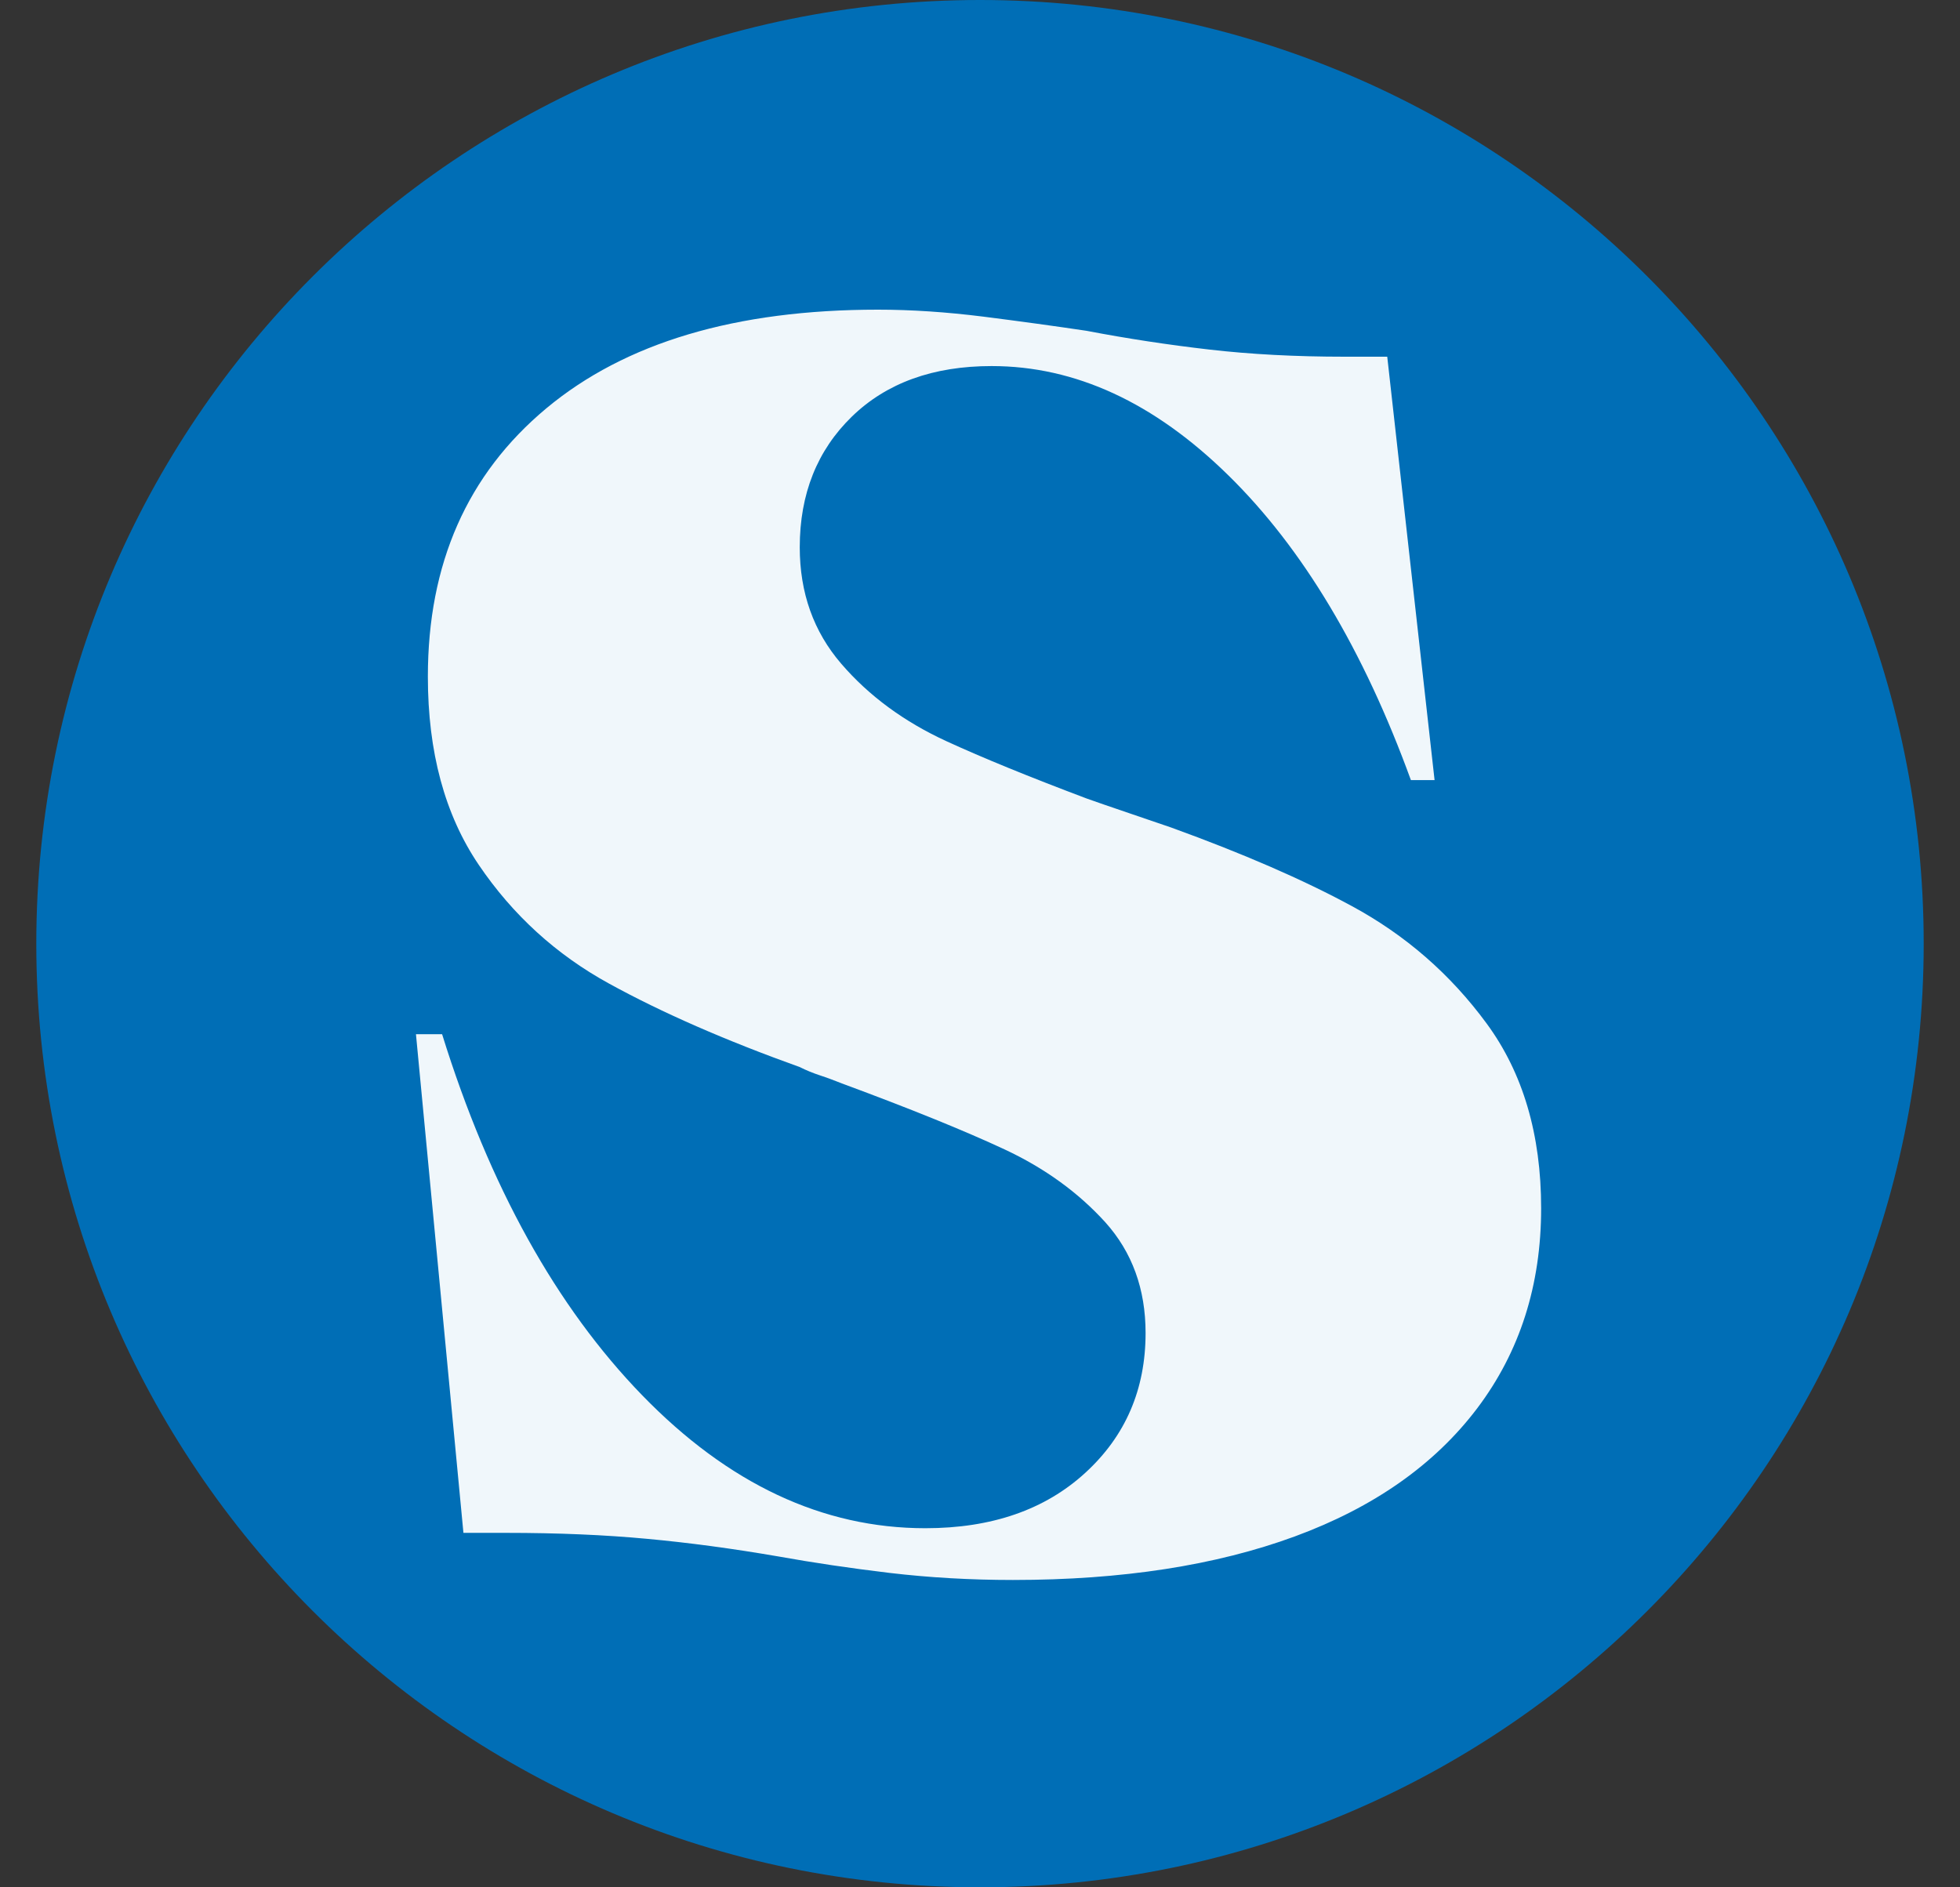 <svg width="27" height="26" viewBox="0 0 27 26" fill="none" xmlns="http://www.w3.org/2000/svg">
<rect x="0" y="0" width="27" height="26" fill="#333333" stroke="none"/>
<path fill-rule="evenodd" clip-rule="evenodd" d="M26.5 13C26.5 20.18 20.68 26 13.5 26C6.32 26 0.5 20.18 0.5 13C0.5 5.82 6.32 0 13.5 0C20.68 0 26.5 5.82 26.5 13Z" fill="#006EB6"/>
<path fill-rule="evenodd" clip-rule="evenodd" d="M10.723 21.442C10.091 21.333 9.488 21.252 8.912 21.199C8.336 21.145 7.689 21.117 6.971 21.117H6.384L5.73 14.247H6.09C6.742 16.343 7.662 18.001 8.847 19.222C10.032 20.442 11.332 21.053 12.747 21.053C13.66 21.053 14.394 20.799 14.949 20.291C15.504 19.784 15.781 19.141 15.781 18.363C15.781 17.758 15.596 17.25 15.227 16.839C14.856 16.43 14.394 16.094 13.84 15.835C13.285 15.576 12.54 15.274 11.604 14.928C11.495 14.885 11.392 14.846 11.294 14.814C11.197 14.782 11.104 14.744 11.017 14.7C9.995 14.334 9.118 13.95 8.39 13.55C7.662 13.151 7.063 12.605 6.595 11.914C6.127 11.223 5.894 10.358 5.894 9.321C5.894 7.765 6.437 6.534 7.525 5.626C8.613 4.719 10.136 4.266 12.094 4.266C12.551 4.266 13.034 4.298 13.546 4.362C14.057 4.427 14.53 4.492 14.966 4.557C15.531 4.665 16.096 4.751 16.663 4.816C17.228 4.881 17.848 4.914 18.522 4.914H19.11L19.762 10.747H19.436C18.783 8.954 17.946 7.554 16.923 6.55C15.9 5.545 14.813 5.043 13.66 5.043C12.855 5.043 12.213 5.275 11.735 5.739C11.257 6.204 11.017 6.805 11.017 7.539C11.017 8.166 11.207 8.7 11.588 9.143C11.969 9.586 12.453 9.942 13.04 10.212C13.536 10.44 14.18 10.703 14.971 11.001C15.116 11.055 16.041 11.367 16.136 11.401C17.118 11.757 17.946 12.116 18.62 12.481C19.36 12.881 19.98 13.42 20.48 14.101C20.98 14.782 21.23 15.63 21.23 16.645C21.23 17.704 20.937 18.622 20.35 19.4C19.762 20.178 18.924 20.766 17.837 21.166C16.749 21.566 15.455 21.766 13.954 21.766C13.366 21.766 12.801 21.733 12.257 21.669C11.713 21.604 11.202 21.528 10.723 21.442Z" fill="#F0F7FB"/>
</svg>
